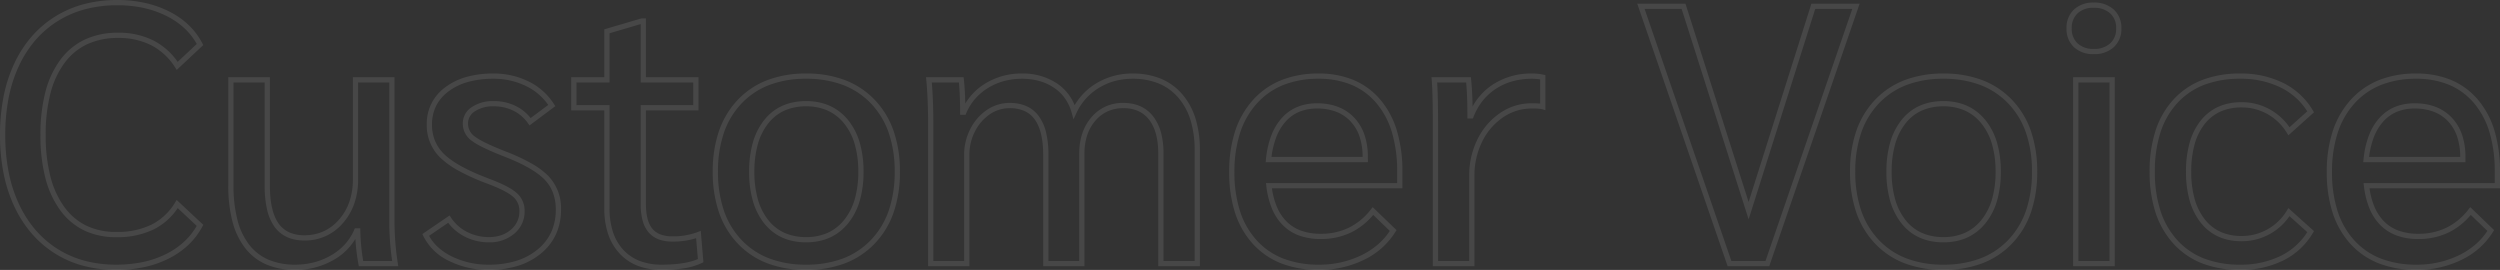<svg xmlns="http://www.w3.org/2000/svg" width="952.18" height="102.8" viewBox="0 0 952.18 102.8"><rect x="0" y="0" width="952.18" height="102.8" fill="#333333" stroke="none"/><path d="M444.22,2.4A39.117,39.117,0,0,1,429.907-.067a28.812,28.812,0,0,1-10.856-7.449,32.314,32.314,0,0,1-6.774-11.825A49.936,49.936,0,0,1,410.04-34.86,49.91,49.91,0,0,1,412.3-50.415a32.9,32.9,0,0,1,6.824-11.927A29.2,29.2,0,0,1,429.952-69.9a37.808,37.808,0,0,1,14.128-2.5,34.264,34.264,0,0,1,13.356,2.476,27.109,27.109,0,0,1,10.154,7.465A32.865,32.865,0,0,1,473.929-50.6,53.664,53.664,0,0,1,476.02-35v6.32h-49.7a28.724,28.724,0,0,0,1.863,6.976,17.561,17.561,0,0,0,3.788,5.732,15.046,15.046,0,0,0,5.533,3.446,21.971,21.971,0,0,0,7.415,1.166,24.257,24.257,0,0,0,10.693-2.314,24.069,24.069,0,0,0,8.4-6.962l.683-.873,9.079,8.748-.423.686a28.606,28.606,0,0,1-12.03,10.663A38.461,38.461,0,0,1,444.22,2.4Zm-.14-72.8A35.828,35.828,0,0,0,430.7-68.04,27.221,27.221,0,0,0,420.6-61a30.908,30.908,0,0,0-6.406,11.208,47.927,47.927,0,0,0-2.155,14.93,47.953,47.953,0,0,0,2.138,14.9,30.329,30.329,0,0,0,6.351,11.1,26.832,26.832,0,0,0,10.109,6.936A37.14,37.14,0,0,0,444.22.4a36.478,36.478,0,0,0,16.219-3.608A28.986,28.986,0,0,0,466.9-7.486a25.227,25.227,0,0,0,4.314-4.962l-6.326-6.1a25.674,25.674,0,0,1-8.4,6.669A26.237,26.237,0,0,1,444.92-9.36a23.954,23.954,0,0,1-8.09-1.284,17.033,17.033,0,0,1-6.262-3.9,19.548,19.548,0,0,1-4.227-6.378,31.839,31.839,0,0,1-2.154-8.637l-.131-1.117H474.02V-35a51.685,51.685,0,0,0-2-15.02,30.878,30.878,0,0,0-5.947-11.14,25.127,25.127,0,0,0-9.41-6.92A32.285,32.285,0,0,0,444.08-70.4ZM377.02,2.4A39.5,39.5,0,0,1,362.585-.084a29.031,29.031,0,0,1-10.943-7.5,32.573,32.573,0,0,1-6.826-11.876A49.744,49.744,0,0,1,342.56-35a50.158,50.158,0,0,1,2.255-15.625,32.213,32.213,0,0,1,6.829-11.862,29.039,29.039,0,0,1,10.943-7.447A39.748,39.748,0,0,1,377.02-72.4,36.244,36.244,0,0,1,393.5-68.793a27.112,27.112,0,0,1,11.258,10.461l.421.706-9.762,8.769-.629-1.018a20.055,20.055,0,0,0-7.337-7.073,19.992,19.992,0,0,0-9.872-2.533,19.433,19.433,0,0,0-8.057,1.591,16.086,16.086,0,0,0-6,4.75,21.959,21.959,0,0,0-3.812,7.7A38.518,38.518,0,0,0,358.42-35a38.033,38.033,0,0,0,1.292,10.349,22.346,22.346,0,0,0,3.815,7.725,16.115,16.115,0,0,0,6,4.8,19.251,19.251,0,0,0,8.054,1.607,19.992,19.992,0,0,0,9.872-2.533,20.055,20.055,0,0,0,7.337-7.073l.629-1.018,9.762,8.769-.421.706A27.111,27.111,0,0,1,393.5-1.207,36.244,36.244,0,0,1,377.02,2.4Zm0-72.8a37.771,37.771,0,0,0-13.707,2.329,27.057,27.057,0,0,0-10.2,6.938A30.228,30.228,0,0,0,346.715-50a48.178,48.178,0,0,0-2.155,15,47.76,47.76,0,0,0,2.155,14.912,30.587,30.587,0,0,0,6.4,11.154,27.049,27.049,0,0,0,10.2,6.988A37.518,37.518,0,0,0,377.02.4,34.273,34.273,0,0,0,392.6-2.993a25.825,25.825,0,0,0,5.948-4.11,25.107,25.107,0,0,0,4.064-4.892l-6.771-6.082a21.911,21.911,0,0,1-7.412,6.769A21.967,21.967,0,0,1,377.58-8.52c-6.64,0-11.9-2.413-15.627-7.173a24.329,24.329,0,0,1-4.165-8.41A40.016,40.016,0,0,1,356.42-35a40.5,40.5,0,0,1,1.368-10.983,23.939,23.939,0,0,1,4.168-8.4c3.729-4.711,8.986-7.1,15.624-7.1a21.967,21.967,0,0,1,10.848,2.787,21.911,21.911,0,0,1,7.412,6.769l6.771-6.082a25.107,25.107,0,0,0-4.064-4.892,25.825,25.825,0,0,0-5.948-4.11A34.273,34.273,0,0,0,377.02-70.4ZM264.04,2.4A41.079,41.079,0,0,1,249.3-.1a30.618,30.618,0,0,1-11.322-7.542,32.618,32.618,0,0,1-7.15-11.894A47.305,47.305,0,0,1,228.46-35a47.305,47.305,0,0,1,2.365-15.465,32.618,32.618,0,0,1,7.15-11.894A30.618,30.618,0,0,1,249.3-69.9a41.079,41.079,0,0,1,14.744-2.5,41.225,41.225,0,0,1,14.76,2.5,30.908,30.908,0,0,1,11.372,7.54,32.572,32.572,0,0,1,7.2,11.894A46.985,46.985,0,0,1,299.76-35a46.985,46.985,0,0,1-2.383,15.467,32.57,32.57,0,0,1-7.2,11.894A30.906,30.906,0,0,1,278.8-.1,41.225,41.225,0,0,1,264.04,2.4Zm0-72.8a39.1,39.1,0,0,0-14.027,2.366,28.631,28.631,0,0,0-10.588,7.053,30.629,30.629,0,0,0-6.71,11.171A45.322,45.322,0,0,0,230.46-35a45.322,45.322,0,0,0,2.255,14.81,30.629,30.629,0,0,0,6.71,11.171,28.631,28.631,0,0,0,10.588,7.053A39.1,39.1,0,0,0,264.04.4a39.241,39.241,0,0,0,14.045-2.366,28.923,28.923,0,0,0,10.642-7.055,30.586,30.586,0,0,0,6.761-11.171A45,45,0,0,0,297.76-35a45,45,0,0,0-2.272-14.808,30.587,30.587,0,0,0-6.761-11.171,28.924,28.924,0,0,0-10.643-7.055A39.241,39.241,0,0,0,264.04-70.4ZM26.18,2.4A39.117,39.117,0,0,1,11.867-.067,28.813,28.813,0,0,1,1.011-7.516,32.315,32.315,0,0,1-5.763-19.341,49.936,49.936,0,0,1-8-34.86,49.91,49.91,0,0,1-5.745-50.415,32.9,32.9,0,0,1,1.079-62.342,29.2,29.2,0,0,1,11.912-69.9,37.808,37.808,0,0,1,26.04-72.4,34.264,34.264,0,0,1,39.4-69.924,27.109,27.109,0,0,1,49.55-62.459,32.865,32.865,0,0,1,55.889-50.6,53.664,53.664,0,0,1,57.98-35v6.32H8.281A28.724,28.724,0,0,0,10.144-21.7a17.561,17.561,0,0,0,3.788,5.732,15.048,15.048,0,0,0,5.533,3.446A21.972,21.972,0,0,0,26.88-11.36a24.258,24.258,0,0,0,10.693-2.314,24.071,24.071,0,0,0,8.4-6.962l.683-.873,9.079,8.748-.423.686A28.606,28.606,0,0,1,43.281-1.412,38.461,38.461,0,0,1,26.18,2.4Zm-.14-72.8a35.828,35.828,0,0,0-13.382,2.36A27.22,27.22,0,0,0,2.561-61,30.908,30.908,0,0,0-3.845-49.79,47.927,47.927,0,0,0-6-34.86a47.953,47.953,0,0,0,2.138,14.9,30.329,30.329,0,0,0,6.351,11.1A26.831,26.831,0,0,0,12.6-1.928,37.14,37.14,0,0,0,26.18.4,36.478,36.478,0,0,0,42.4-3.208a28.986,28.986,0,0,0,6.463-4.278,25.227,25.227,0,0,0,4.314-4.962l-6.326-6.1a25.674,25.674,0,0,1-8.4,6.669A26.238,26.238,0,0,1,26.88-9.36a23.954,23.954,0,0,1-8.09-1.284,17.033,17.033,0,0,1-6.262-3.9A19.549,19.549,0,0,1,8.3-20.926a31.84,31.84,0,0,1-2.154-8.637L6.015-30.68H55.98V-35a51.685,51.685,0,0,0-2-15.02,30.878,30.878,0,0,0-5.947-11.14,25.127,25.127,0,0,0-9.41-6.92A32.285,32.285,0,0,0,26.04-70.4ZM-169.12,2.4A41.081,41.081,0,0,1-183.863-.1a30.618,30.618,0,0,1-11.322-7.542,32.618,32.618,0,0,1-7.15-11.894A47.306,47.306,0,0,1-204.7-35a47.306,47.306,0,0,1,2.365-15.465,32.618,32.618,0,0,1,7.15-11.894A30.618,30.618,0,0,1-183.863-69.9a41.081,41.081,0,0,1,14.743-2.5,41.226,41.226,0,0,1,14.76,2.5,30.908,30.908,0,0,1,11.372,7.54,32.571,32.571,0,0,1,7.2,11.894A46.984,46.984,0,0,1-133.4-35a46.984,46.984,0,0,1-2.383,15.467,32.571,32.571,0,0,1-7.2,11.894A30.908,30.908,0,0,1-154.36-.1,41.226,41.226,0,0,1-169.12,2.4Zm0-72.8a39.1,39.1,0,0,0-14.026,2.366,28.631,28.631,0,0,0-10.588,7.053,30.629,30.629,0,0,0-6.71,11.171A45.322,45.322,0,0,0-202.7-35a45.322,45.322,0,0,0,2.255,14.81,30.629,30.629,0,0,0,6.71,11.171,28.631,28.631,0,0,0,10.588,7.053A39.1,39.1,0,0,0-169.12.4a39.241,39.241,0,0,0,14.045-2.366,28.925,28.925,0,0,0,10.643-7.055,30.587,30.587,0,0,0,6.761-11.171A45,45,0,0,0-135.4-35a45,45,0,0,0-2.272-14.808,30.587,30.587,0,0,0-6.761-11.171,28.925,28.925,0,0,0-10.643-7.055A39.241,39.241,0,0,0-169.12-70.4ZM-224.14,2.4A25.1,25.1,0,0,1-233.234.845,18.631,18.631,0,0,1-240.2-3.869a20.371,20.371,0,0,1-4.363-7.45A30.45,30.45,0,0,1-246-21V-58.36h-12.6V-71H-246V-89.228l14.156-4.172h1.7V-71h20.02v12.64h-20.02v35.68c0,4.308.839,7.482,2.493,9.433a7.453,7.453,0,0,0,3.045,2.129,12.586,12.586,0,0,0,4.522.738,26.535,26.535,0,0,0,9.579-1.613l1.245-.482,1.01,11.954-.617.3a24.479,24.479,0,0,1-6.57,1.977A52.71,52.71,0,0,1-224.14,2.4ZM-256.6-60.36H-244V-21a28.469,28.469,0,0,0,1.33,9.044,18.384,18.384,0,0,0,3.932,6.725,16.648,16.648,0,0,0,6.227,4.211A23.119,23.119,0,0,0-224.14.4c5.877,0,10.509-.718,13.784-2.136l-.672-7.95A29.58,29.58,0,0,1-220.08-8.38c-4.023,0-7.083-1.2-9.093-3.573a11.588,11.588,0,0,1-2.25-4.515,24.022,24.022,0,0,1-.717-6.211V-60.36h20.02V-69h-20.02V-91.228l-11.86,3.5V-69h-12.6ZM-289.94,2.4a33.3,33.3,0,0,1-15.295-3.469,20.658,20.658,0,0,1-9.688-9.422l-.367-.773,10.369-7.077.558.854a15.779,15.779,0,0,0,6.062,5.4A18.01,18.01,0,0,0-289.94-10.1a14.449,14.449,0,0,0,4.665-.716,11.179,11.179,0,0,0,3.712-2.121,8.867,8.867,0,0,0,3.223-7.083A6.9,6.9,0,0,0-280.8-25.5c-1.766-1.545-5.147-3.249-10.049-5.065l-.007,0A83.238,83.238,0,0,1-301.36-35.3a32.767,32.767,0,0,1-6.987-4.936A17.057,17.057,0,0,1-313.62-52.92a17.043,17.043,0,0,1,7.046-14.237,24.307,24.307,0,0,1,8.083-3.945,37.537,37.537,0,0,1,10.231-1.3,29.824,29.824,0,0,1,13.467,3.046,23.754,23.754,0,0,1,9.638,8.62l.494.782-9.823,7.326-.592-.836a14.736,14.736,0,0,0-5.574-4.79,16.819,16.819,0,0,0-7.47-1.648,12.383,12.383,0,0,0-7.2,1.92,5.4,5.4,0,0,0-2.582,4.64,6,6,0,0,0,2.68,5.01c1.972,1.479,5.943,3.389,11.8,5.679a71.993,71.993,0,0,1,9.671,4.491,29.258,29.258,0,0,1,6.433,4.774A17.7,17.7,0,0,1-262.48-20.58a22.438,22.438,0,0,1-1.91,9.375,20.665,20.665,0,0,1-5.732,7.356A25.785,25.785,0,0,1-278.9.849,36.957,36.957,0,0,1-289.94,2.4Zm-22.79-12.989A16.581,16.581,0,0,0-309.684-6.6a22.1,22.1,0,0,0,5.359,3.747A31.319,31.319,0,0,0-289.94.4a34.971,34.971,0,0,0,10.446-1.459,23.8,23.8,0,0,0,8.1-4.331,18.685,18.685,0,0,0,5.187-6.644,20.457,20.457,0,0,0,1.73-8.545,18.123,18.123,0,0,0-1.074-6.386,14.516,14.516,0,0,0-3.194-5.028c-2.918-3.008-8.1-5.967-15.394-8.794-6.117-2.389-10.132-4.333-12.279-5.942a7.981,7.981,0,0,1-3.48-6.61,7.368,7.368,0,0,1,3.438-6.28,14.318,14.318,0,0,1,8.342-2.28,18.8,18.8,0,0,1,8.35,1.852,16.586,16.586,0,0,1,5.711,4.611l6.7-5a21.866,21.866,0,0,0-8.332-7.129A27.843,27.843,0,0,0-288.26-70.4a35.552,35.552,0,0,0-9.684,1.222,22.321,22.321,0,0,0-7.422,3.615,15.713,15.713,0,0,0-4.7,5.527,15.9,15.9,0,0,0-1.559,7.116,16.033,16.033,0,0,0,1.166,6.179,15.211,15.211,0,0,0,3.5,5.074c3.2,3.108,8.851,6.213,16.8,9.229h0c5.2,1.927,8.694,3.705,10.671,5.435a8.909,8.909,0,0,1,3.142,6.983,10.9,10.9,0,0,1-3.917,8.6A14.359,14.359,0,0,1-289.94-8.1a19.99,19.99,0,0,1-9.279-2.212,17.872,17.872,0,0,1-6.235-5.244ZM-363.72,2.4A27.561,27.561,0,0,1-374.7.34a20.588,20.588,0,0,1-8.071-6.231,27.893,27.893,0,0,1-4.853-10.143A53.889,53.889,0,0,1-389.22-29.82V-71h15.86v41.32c0,6.476,1.115,11.32,3.314,14.4a10.065,10.065,0,0,0,4.014,3.348A13.85,13.85,0,0,0-360.22-10.8a17.521,17.521,0,0,0,7.27-1.486,17.457,17.457,0,0,0,5.908-4.474,20.384,20.384,0,0,0,3.954-6.808,25.925,25.925,0,0,0,1.327-8.493V-71h15.86v55.18A104.48,104.48,0,0,0-324.651-.151L-324.476,1h-15.015l-.152-.817A77.206,77.206,0,0,1-340.8-9.395a22.81,22.81,0,0,1-8.209,7.949A28.827,28.827,0,0,1-363.72,2.4ZM-387.22-69v39.18A51.907,51.907,0,0,0-385.7-16.551,25.916,25.916,0,0,0-381.2-7.129,18.61,18.61,0,0,0-373.91-1.5,25.589,25.589,0,0,0-363.72.4a28.608,28.608,0,0,0,7.22-.9,25.881,25.881,0,0,0,6.487-2.679,21.833,21.833,0,0,0,5.239-4.2,20.133,20.133,0,0,0,3.517-5.486l.261-.6h2.054l.021.978A76.97,76.97,0,0,0-337.824-1H-326.8a105.436,105.436,0,0,1-1.1-14.82V-69h-11.86v36.94a27.913,27.913,0,0,1-1.438,9.147,22.371,22.371,0,0,1-4.341,7.472A18.783,18.783,0,0,1-360.22-8.8c-5.079,0-8.933-1.79-11.454-5.319a18.426,18.426,0,0,1-2.785-6.549,40.117,40.117,0,0,1-.9-9.012V-69ZM-431.9,2.4A48.41,48.41,0,0,1-444.462.826a39.423,39.423,0,0,1-10.863-4.741,39.614,39.614,0,0,1-8.851-7.648,45.084,45.084,0,0,1-6.57-10.272,54.844,54.844,0,0,1-4.065-12.585A75.05,75.05,0,0,1-476.16-49a75.05,75.05,0,0,1,1.349-14.58,54.844,54.844,0,0,1,4.065-12.585,44.415,44.415,0,0,1,6.608-10.276,39.638,39.638,0,0,1,8.958-7.648,40.3,40.3,0,0,1,11-4.738,49.5,49.5,0,0,1,12.7-1.574,48.749,48.749,0,0,1,10.4,1.073,39.558,39.558,0,0,1,9.228,3.232,30.8,30.8,0,0,1,7.523,5.211,26.491,26.491,0,0,1,5.237,6.983l.349.673-10.1,9.453-.65-1a23.8,23.8,0,0,0-9.035-8.371A27.407,27.407,0,0,0-431.2-85.94a27.547,27.547,0,0,0-11.722,2.374,22.825,22.825,0,0,0-8.619,7.1,33.373,33.373,0,0,0-5.4,11.607A62.605,62.605,0,0,0-458.76-49a63.237,63.237,0,0,0,1.788,15.778,34.064,34.064,0,0,0,5.3,11.631,22.609,22.609,0,0,0,8.413,7.145A25.935,25.935,0,0,0-431.9-12.06a29.879,29.879,0,0,0,13.413-2.764,22.208,22.208,0,0,0,8.977-8.382l.642-1.038,10.133,9.479-.364.678a27.6,27.6,0,0,1-5.32,6.972,31.372,31.372,0,0,1-7.5,5.208,38.7,38.7,0,0,1-9.287,3.235A51.045,51.045,0,0,1-431.9,2.4Zm.42-100.8a47.5,47.5,0,0,0-12.186,1.506,38.294,38.294,0,0,0-10.455,4.5,37.645,37.645,0,0,0-8.507,7.262,42.42,42.42,0,0,0-6.307,9.814,52.851,52.851,0,0,0-3.914,12.125A73.052,73.052,0,0,0-474.16-49a73.052,73.052,0,0,0,1.311,14.19,52.851,52.851,0,0,0,3.914,12.125,43.089,43.089,0,0,0,6.275,9.818,37.613,37.613,0,0,0,8.4,7.262,37.421,37.421,0,0,0,10.312,4.5A46.415,46.415,0,0,0-431.9.4,49.044,49.044,0,0,0-421.628-.628a36.7,36.7,0,0,0,8.808-3.065A29.374,29.374,0,0,0-405.8-8.565a25.569,25.569,0,0,0,4.563-5.8l-7.238-6.771a23.9,23.9,0,0,1-9.121,8.1A31.84,31.84,0,0,1-431.9-10.06a27.908,27.908,0,0,1-12.23-2.584,24.584,24.584,0,0,1-9.157-7.765,36.047,36.047,0,0,1-5.621-12.309A65.218,65.218,0,0,1-460.76-49a64.584,64.584,0,0,1,1.888-16.373,35.352,35.352,0,0,1,5.732-12.3,24.8,24.8,0,0,1,9.371-7.708A29.523,29.523,0,0,1-431.2-87.94a29.378,29.378,0,0,1,13.583,3.016,25.451,25.451,0,0,1,9.128,8.075l7.264-6.8a24.485,24.485,0,0,0-4.485-5.792,28.8,28.8,0,0,0-7.037-4.869,37.564,37.564,0,0,0-8.762-3.068A46.755,46.755,0,0,0-431.48-98.4ZM329.3,1H313.44V-71H329.3ZM315.44-1H327.3V-69H315.44ZM197.693,1H181.847l-.232-.674L147.418-99h18.373l24.046,75.535L213.748-99h18.374Zm-14.42-2h12.993l33.051-96H215.212l-25.37,80.145L164.329-97H150.222ZM85.42,1H69.56V-52.92c0-7.869-.14-13.589-.417-17L69.056-71H84.065l.09.9c.314,3.141.5,6.584.55,10.262a23.535,23.535,0,0,1,7.777-8.409,26.685,26.685,0,0,1,14.9-4.154,19.163,19.163,0,0,1,4.285.446l.775.179v13.321l-1.275-.364a18.5,18.5,0,0,0-4.065-.242,18.845,18.845,0,0,0-5.634.847,19.819,19.819,0,0,0-5.214,2.55,23.717,23.717,0,0,0-7.926,9.276A28.9,28.9,0,0,0,85.42-33.46ZM71.56-1H83.42V-33.46a30.883,30.883,0,0,1,3.114-13.813,25.692,25.692,0,0,1,8.594-10.044A20.956,20.956,0,0,1,107.1-61.06c1.6,0,2.638.047,3.34.111V-70.16a18.327,18.327,0,0,0-3.06-.24,27.843,27.843,0,0,0-7.45.961,22.63,22.63,0,0,0-6.352,2.866,21.507,21.507,0,0,0-5.034,4.565,23.451,23.451,0,0,0-3.473,6.093l-.249.635h-2.1v-2.4c0-4.069-.158-7.872-.469-11.32H71.215c.229,3.531.345,8.931.345,16.08ZM-19.16,1H-35.02V-42c0-5.532-1.177-9.847-3.5-12.825A10.838,10.838,0,0,0-42.638-58.1,13.731,13.731,0,0,0-48.3-59.2a14.452,14.452,0,0,0-5.944,1.19,13.532,13.532,0,0,0-4.709,3.573,16.285,16.285,0,0,0-3.116,5.525A22.32,22.32,0,0,0-63.12-41.86V1H-78.84V-41.44c0-6.007-1.089-10.543-3.237-13.48a9.843,9.843,0,0,0-3.9-3.2A13.431,13.431,0,0,0-91.56-59.2a13.344,13.344,0,0,0-7.628,2.347,17.279,17.279,0,0,0-5.623,6.492,19.253,19.253,0,0,0-2.129,8.921V1h-15.72V-52.08c0-7.029-.234-13.026-.7-17.824l-.105-1.1h14.318l.1.892c.287,2.651.465,5.716.534,9.143a22.6,22.6,0,0,1,7.533-7.574A26.1,26.1,0,0,1-86.94-72.4a23.4,23.4,0,0,1,13.3,3.74,18.069,18.069,0,0,1,6.775,8.325,23.687,23.687,0,0,1,8.176-8.278A26.206,26.206,0,0,1-44.8-72.4a28.006,28.006,0,0,1,10.724,1.948,21.714,21.714,0,0,1,8.16,5.886A25.825,25.825,0,0,1-20.834-55.3,40.2,40.2,0,0,1-19.16-43.26ZM-33.02-1h11.86V-43.26A38.217,38.217,0,0,0-22.741-54.7a23.842,23.842,0,0,0-4.684-8.552A19.731,19.731,0,0,0-34.839-68.6,26.026,26.026,0,0,0-44.8-70.4a25.864,25.864,0,0,0-6.79.875,23.372,23.372,0,0,0-6.058,2.618,22.183,22.183,0,0,0-4.974,4.119A22.063,22.063,0,0,0-66.154-57.4l-1.137,2.437-.731-2.588a17.447,17.447,0,0,0-2.547-5.414A16.191,16.191,0,0,0-74.757-67a19.286,19.286,0,0,0-5.558-2.545A24.591,24.591,0,0,0-86.94-70.4a26.046,26.046,0,0,0-6.893.892,23.025,23.025,0,0,0-6.088,2.667,21.294,21.294,0,0,0-4.9,4.161,20.426,20.426,0,0,0-3.319,5.389l-.258.611h-2.083v-1c0-4.3-.156-8.1-.463-11.32h-10.321c.4,4.666.6,10.351.6,16.92V-1h11.72V-41.44a21.233,21.233,0,0,1,2.351-9.839,19.254,19.254,0,0,1,6.277-7.229A15.309,15.309,0,0,1-91.56-61.2c4.889,0,8.622,1.716,11.1,5.1a17.477,17.477,0,0,1,2.737,6.216,36.059,36.059,0,0,1,.886,8.444V-1h11.72V-41.86c0-5.635,1.566-10.306,4.653-13.883A15.392,15.392,0,0,1-48.3-61.2c4.876,0,8.7,1.731,11.359,5.145a17.32,17.32,0,0,1,2.958,6.089A30.139,30.139,0,0,1-33.02-42ZM264.04-8.1c-6.825,0-12.223-2.46-16.046-7.311a24.786,24.786,0,0,1-4.27-8.55A40.11,40.11,0,0,1,242.32-35a40.11,40.11,0,0,1,1.4-11.039,24.786,24.786,0,0,1,4.27-8.55c3.822-4.851,9.221-7.311,16.046-7.311,6.727,0,12.123,2.457,16.038,7.3a24.556,24.556,0,0,1,4.381,8.553A39.192,39.192,0,0,1,285.9-35a39.192,39.192,0,0,1-1.441,11.046,24.556,24.556,0,0,1-4.381,8.553C276.163-10.557,270.767-8.1,264.04-8.1Zm0-51.8a19.973,19.973,0,0,0-8.3,1.643,16.532,16.532,0,0,0-6.173,4.906,22.8,22.8,0,0,0-3.92,7.865A38.126,38.126,0,0,0,244.32-35a38.126,38.126,0,0,0,1.326,10.486,22.8,22.8,0,0,0,3.92,7.865,16.532,16.532,0,0,0,6.173,4.906,19.973,19.973,0,0,0,8.3,1.643,19.792,19.792,0,0,0,8.231-1.643,17.124,17.124,0,0,0,6.251-4.915,22.574,22.574,0,0,0,4.019-7.862A37.21,37.21,0,0,0,283.9-35a37.21,37.21,0,0,0-1.359-10.479,22.574,22.574,0,0,0-4.019-7.862,17.124,17.124,0,0,0-6.251-4.915A19.792,19.792,0,0,0,264.04-59.9ZM-169.12-8.1c-6.825,0-12.223-2.46-16.046-7.311a24.786,24.786,0,0,1-4.27-8.55A40.11,40.11,0,0,1-190.84-35a40.11,40.11,0,0,1,1.4-11.039,24.786,24.786,0,0,1,4.27-8.55c3.822-4.851,9.221-7.311,16.046-7.311,6.727,0,12.123,2.457,16.038,7.3a24.559,24.559,0,0,1,4.381,8.553A39.192,39.192,0,0,1-147.26-35,39.192,39.192,0,0,1-148.7-23.954a24.559,24.559,0,0,1-4.381,8.553C-157-10.557-162.393-8.1-169.12-8.1Zm0-51.8a19.973,19.973,0,0,0-8.3,1.643,16.532,16.532,0,0,0-6.173,4.906,22.8,22.8,0,0,0-3.92,7.865A38.126,38.126,0,0,0-188.84-35a38.126,38.126,0,0,0,1.326,10.486,22.8,22.8,0,0,0,3.92,7.865,16.532,16.532,0,0,0,6.173,4.906,19.973,19.973,0,0,0,8.3,1.643,19.793,19.793,0,0,0,8.232-1.643,17.123,17.123,0,0,0,6.251-4.915,22.576,22.576,0,0,0,4.019-7.862A37.21,37.21,0,0,0-149.26-35a37.21,37.21,0,0,0-1.359-10.479,22.576,22.576,0,0,0-4.019-7.862,17.123,17.123,0,0,0-6.251-4.915A19.793,19.793,0,0,0-169.12-59.9ZM462.86-38.62H423.935l.11-1.1a35.137,35.137,0,0,1,1.985-8.935,21.486,21.486,0,0,1,4-6.752c3.356-3.751,7.893-5.653,13.485-5.653,5.952,0,10.719,1.848,14.166,5.493a17.813,17.813,0,0,1,3.894,6.523A26.058,26.058,0,0,1,462.86-40.6Zm-36.7-2h34.7a24.062,24.062,0,0,0-1.171-7.775,15.828,15.828,0,0,0-3.456-5.8,14.714,14.714,0,0,0-5.443-3.639,20.2,20.2,0,0,0-7.27-1.228,17.559,17.559,0,0,0-6.79,1.253,14.4,14.4,0,0,0-5.205,3.734,19.5,19.5,0,0,0-3.625,6.128A31.993,31.993,0,0,0,426.159-40.62Zm-381.339,2H5.9L6-39.72A35.138,35.138,0,0,1,7.99-48.655a21.486,21.486,0,0,1,4-6.752c3.356-3.751,7.893-5.653,13.485-5.653,5.952,0,10.719,1.848,14.166,5.493a17.813,17.813,0,0,1,3.894,6.523A26.058,26.058,0,0,1,44.82-40.6Zm-36.7-2h34.7A24.061,24.061,0,0,0,41.649-48.4a15.828,15.828,0,0,0-3.456-5.8,14.714,14.714,0,0,0-5.443-3.639,20.2,20.2,0,0,0-7.27-1.228,17.559,17.559,0,0,0-6.79,1.253,14.4,14.4,0,0,0-5.205,3.734A19.5,19.5,0,0,0,9.86-47.945,31.994,31.994,0,0,0,8.119-40.62ZM321.3-79.78a10.588,10.588,0,0,1-7.547-2.653A9.432,9.432,0,0,1,310.92-89.6a9.432,9.432,0,0,1,2.833-7.167A10.588,10.588,0,0,1,321.3-99.42a10.848,10.848,0,0,1,7.607,2.644A9.313,9.313,0,0,1,331.82-89.6a9.313,9.313,0,0,1-2.913,7.176A10.848,10.848,0,0,1,321.3-79.78Zm0-17.64a8.557,8.557,0,0,0-6.173,2.107A7.417,7.417,0,0,0,312.92-89.6a7.417,7.417,0,0,0,2.207,5.713A8.557,8.557,0,0,0,321.3-81.78a8.808,8.808,0,0,0,6.253-2.116,7.3,7.3,0,0,0,2.267-5.7,7.3,7.3,0,0,0-2.267-5.7A8.808,8.808,0,0,0,321.3-97.42Z" transform="translate(476.16 100.4)" fill="#fff" opacity="0.1"/></svg>